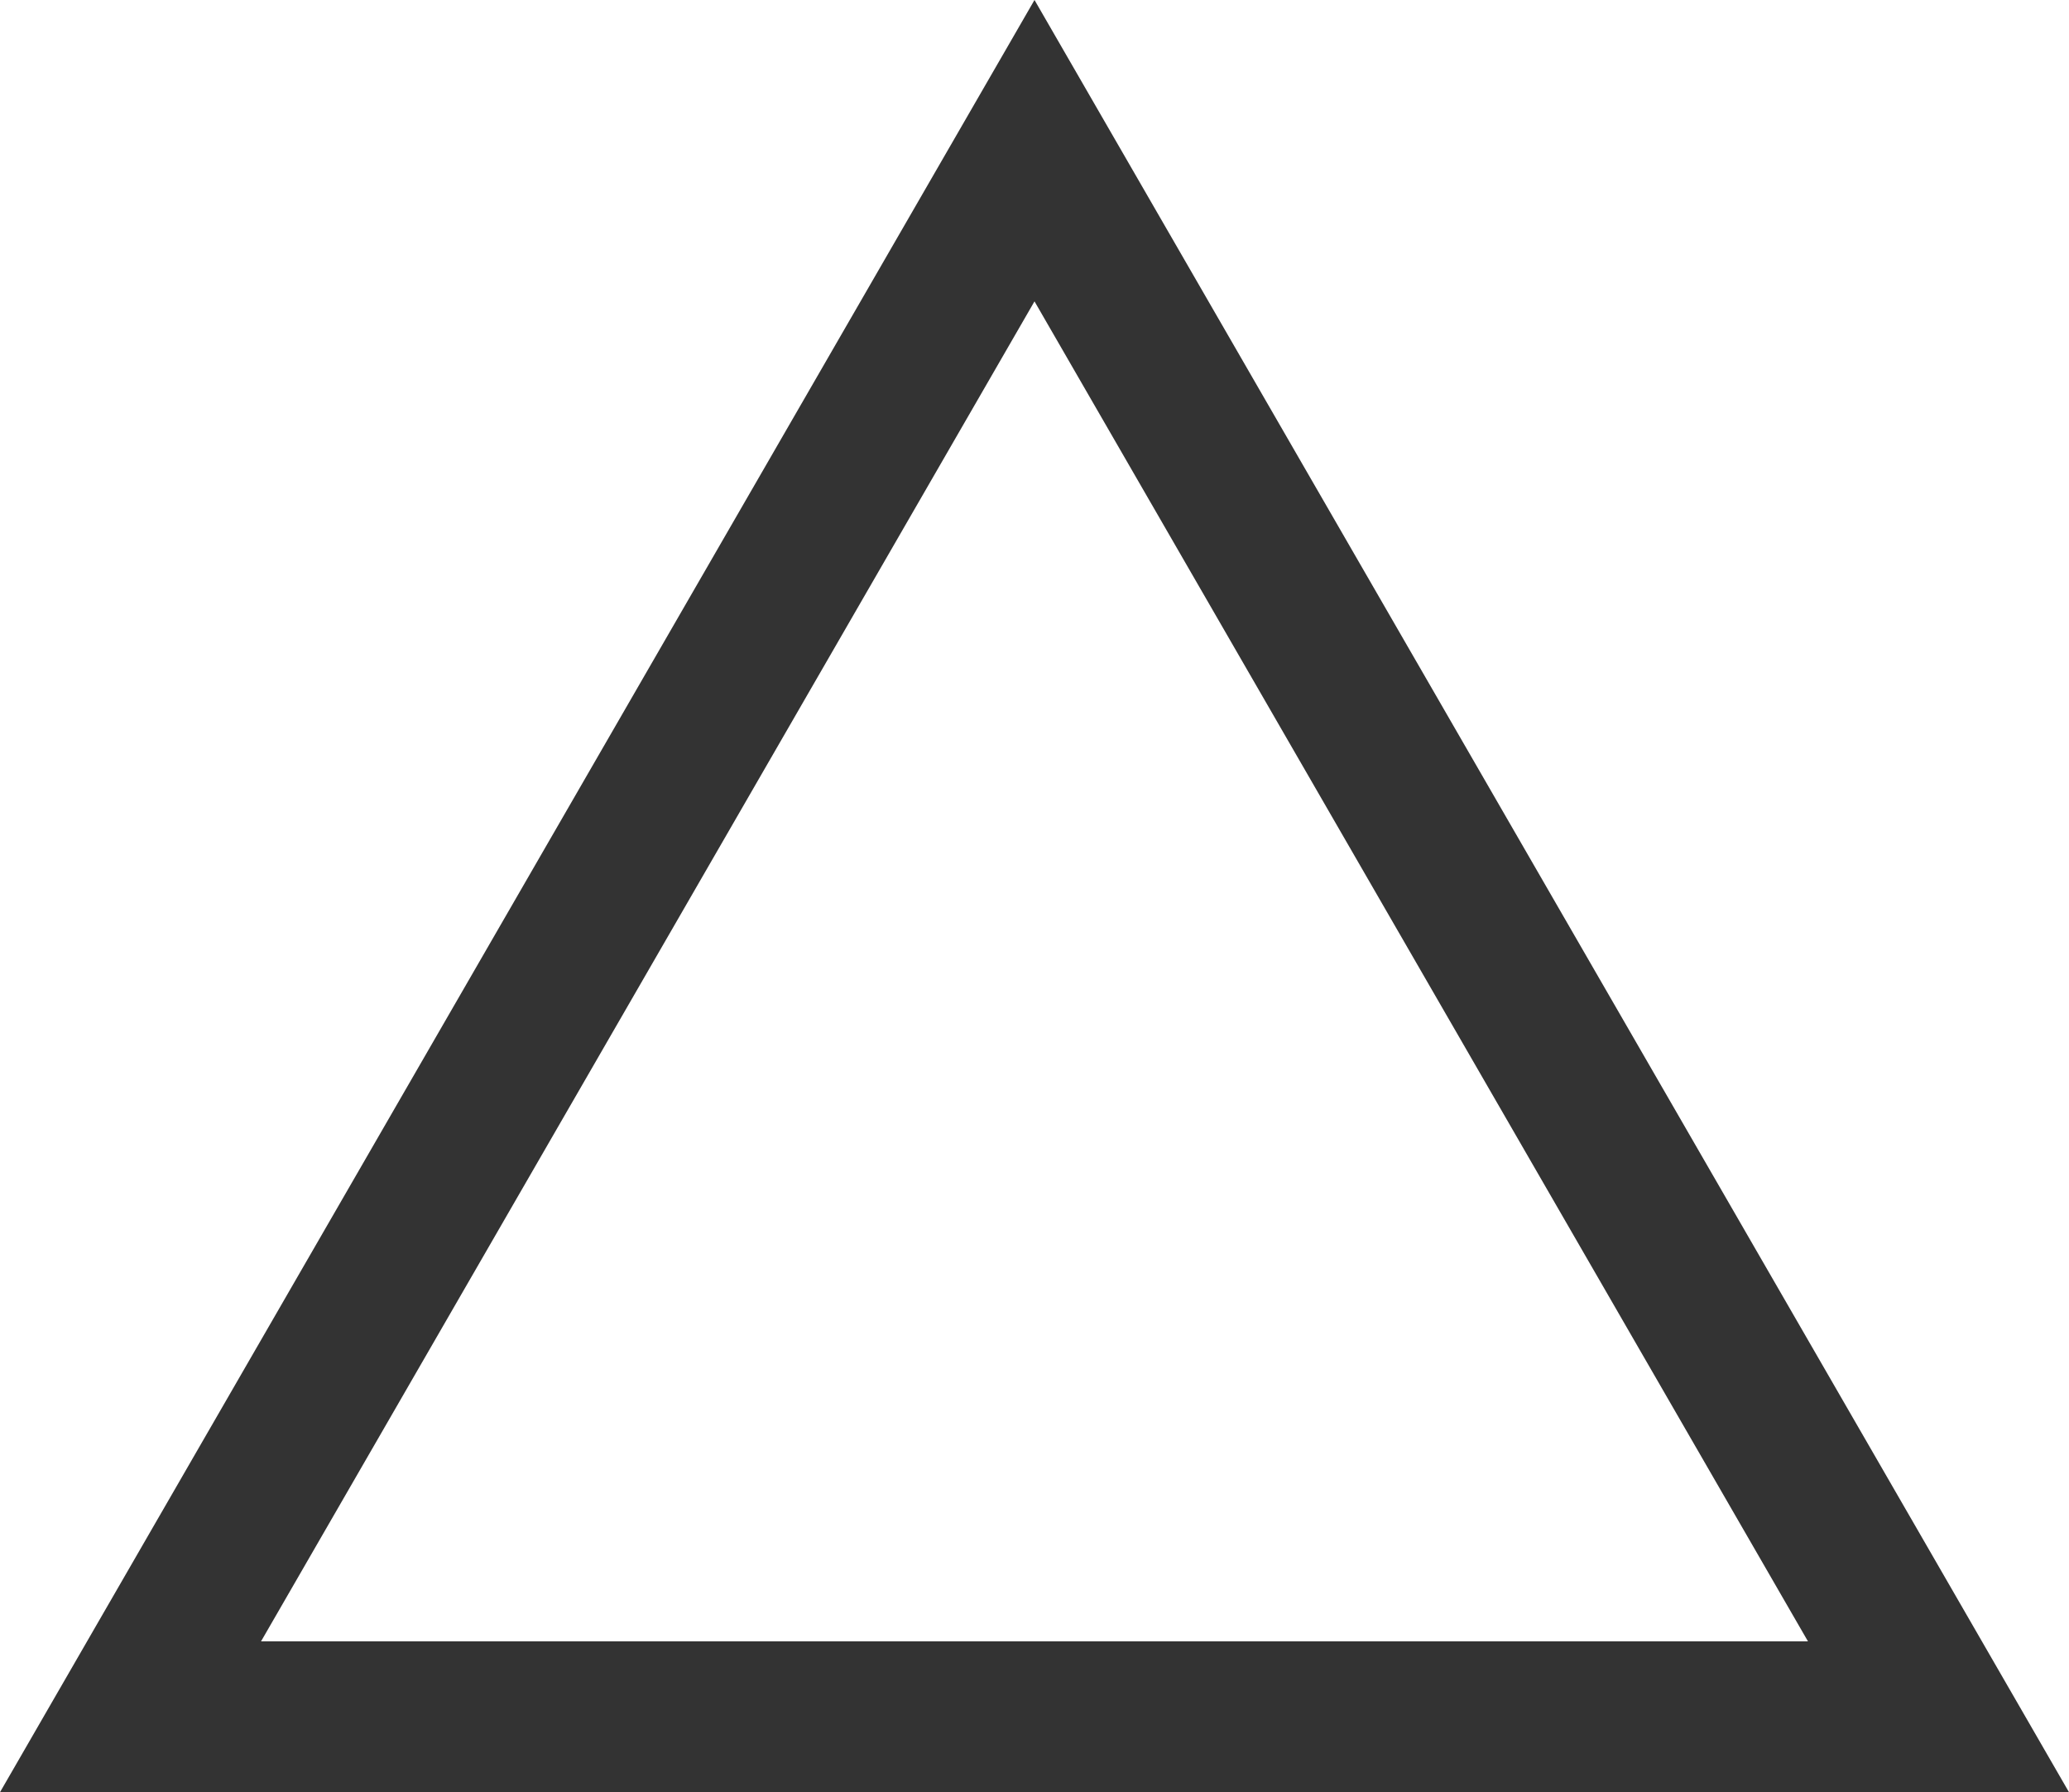 <svg xmlns="http://www.w3.org/2000/svg" width="41.2" height="35.68" viewBox="0 0 41.2 35.68"><defs><style>.a{fill:none;stroke:#333;stroke-miterlimit:10;stroke-width:3px;fill-rule:evenodd;}</style></defs><polygon class="a" points="20.6 3 2.6 34.18 38.6 34.18 20.6 3"/></svg>